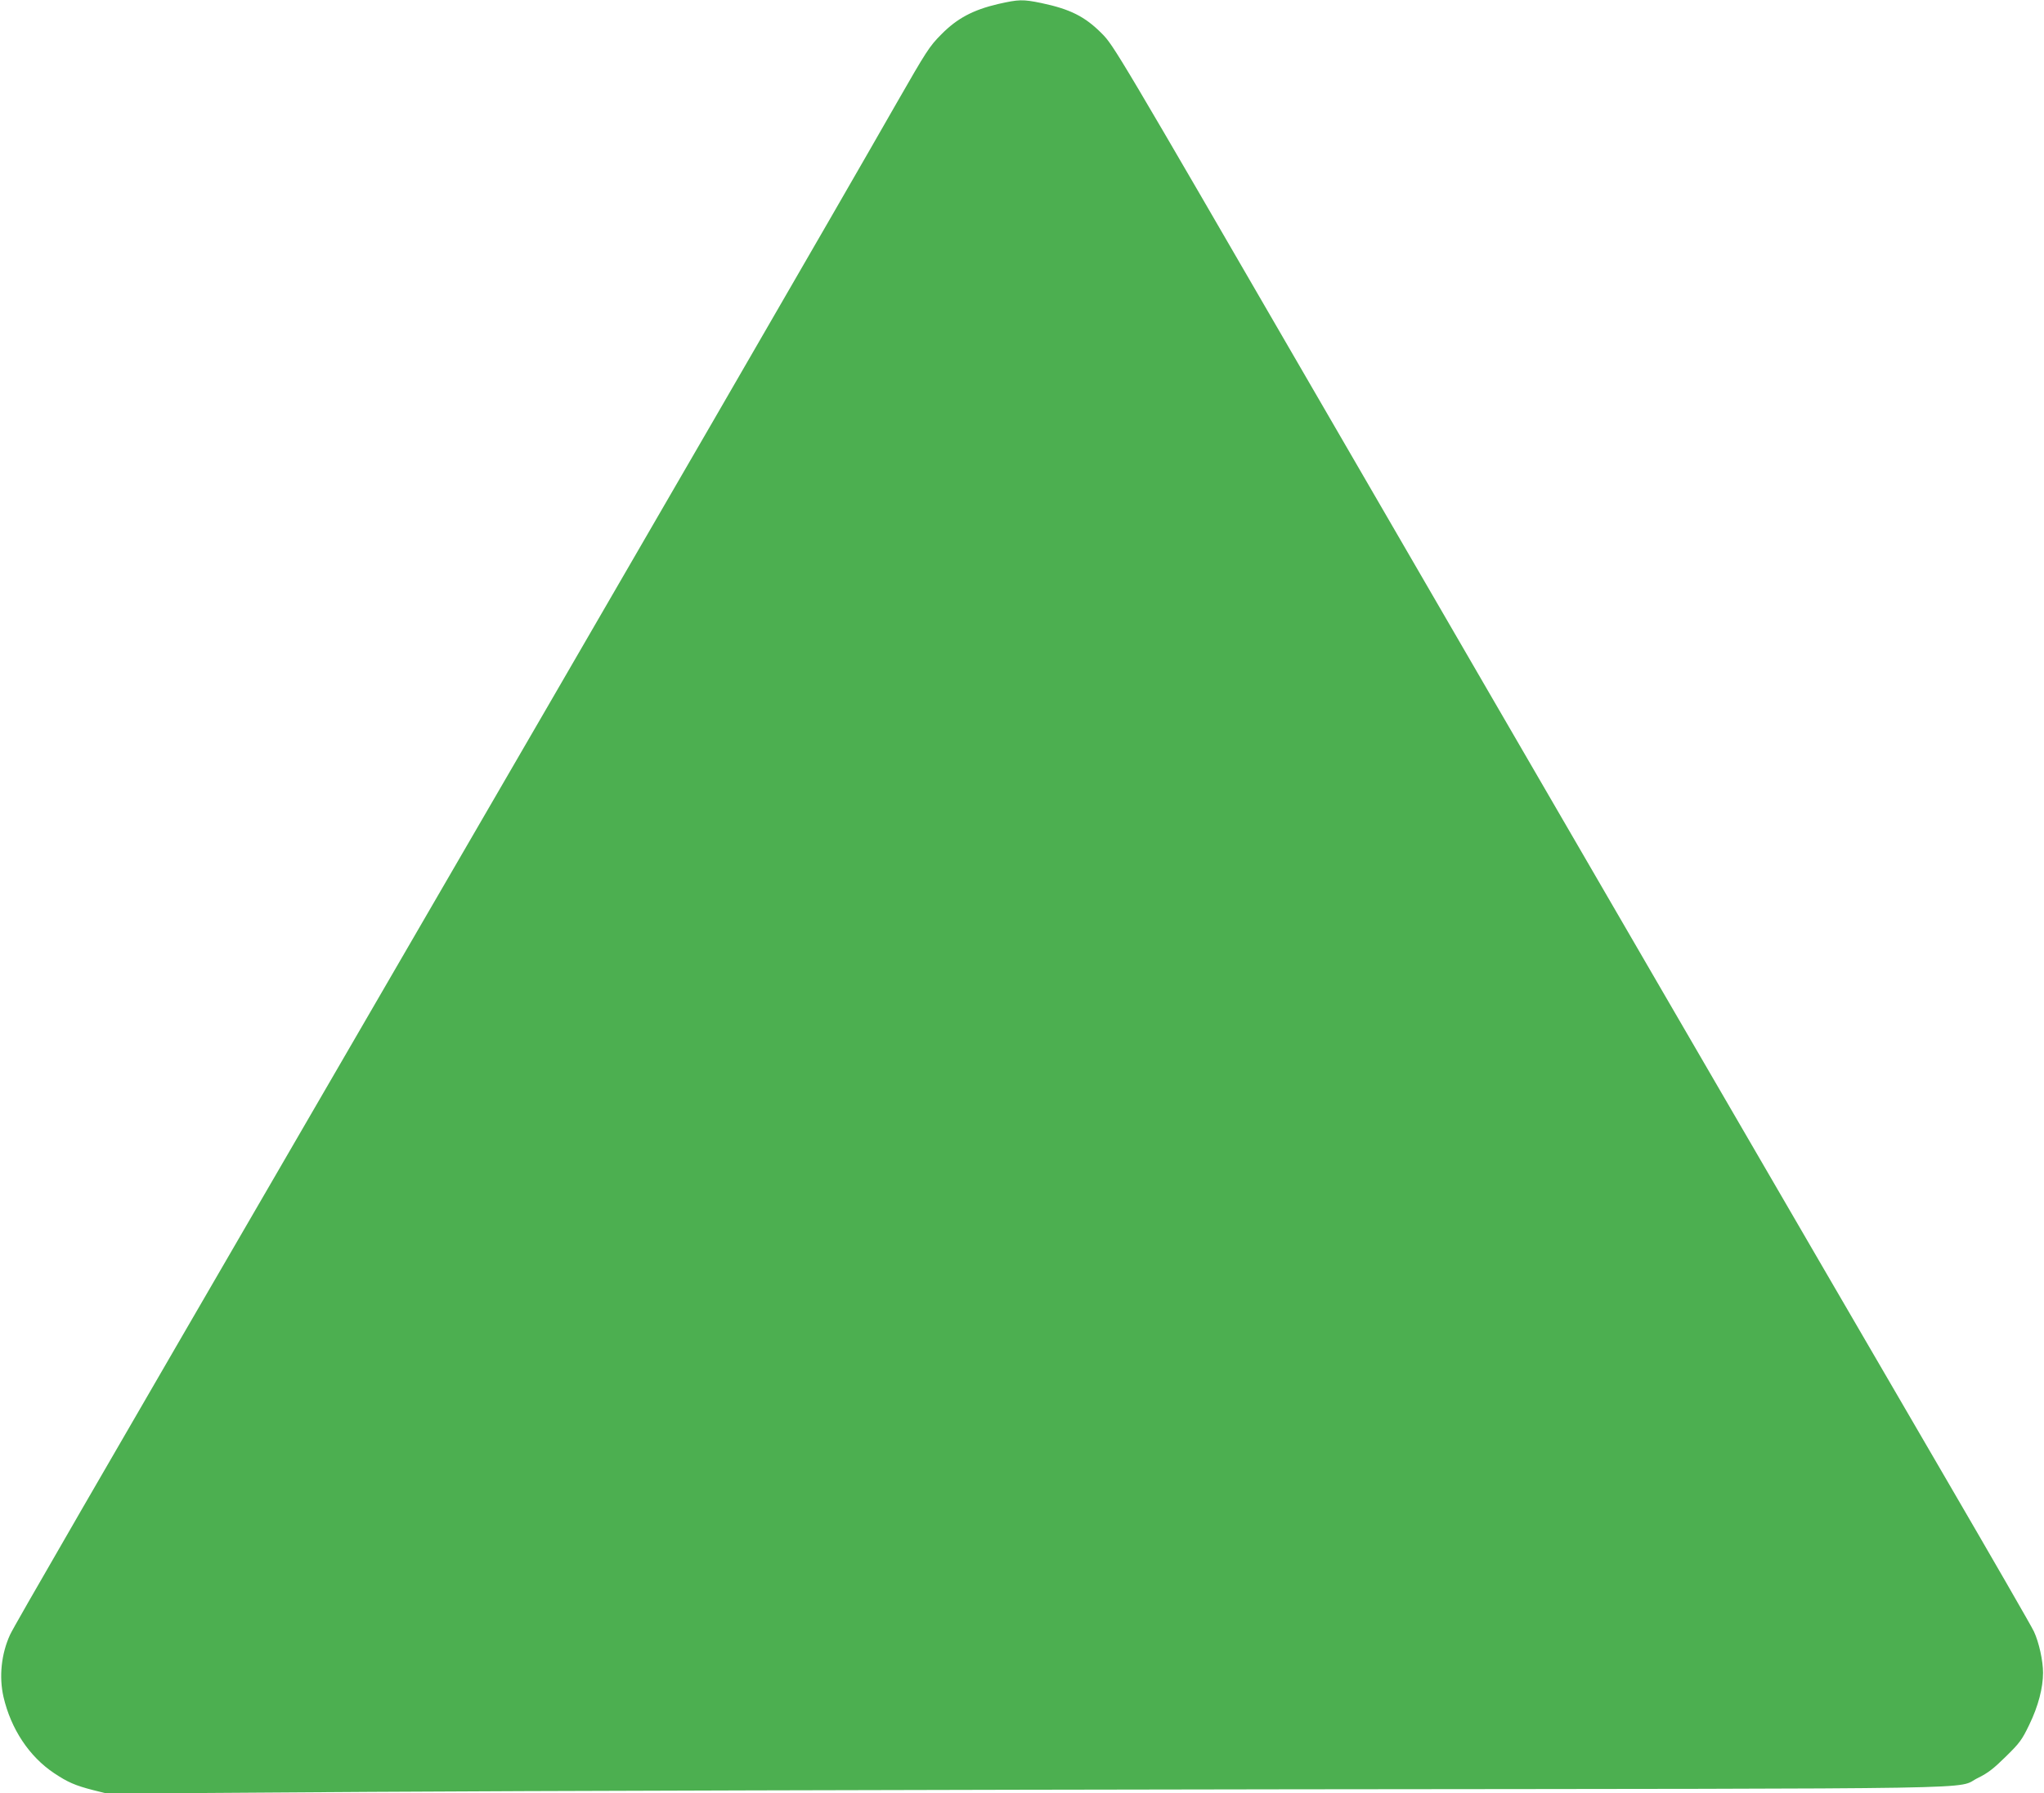 <?xml version="1.0" standalone="no"?>
<!DOCTYPE svg PUBLIC "-//W3C//DTD SVG 20010904//EN"
 "http://www.w3.org/TR/2001/REC-SVG-20010904/DTD/svg10.dtd">
<svg version="1.0" xmlns="http://www.w3.org/2000/svg"
 width="1280pt" height="1123pt" viewBox="0 0 1280 1123"
 preserveAspectRatio="xMidYMid meet">
<g transform="translate(0,1123) scale(0.1,-0.1)"
fill="#4caf50" stroke="none">
<path d="M6251 11205 c-158 -37 -257 -90 -355 -189 -76 -76 -94 -105 -281
-431 -364 -638 -1511 -2619 -3550 -6130 -1489 -2564 -1978 -3409 -2002 -3462
-55 -120 -70 -263 -41 -390 47 -201 161 -373 317 -477 84 -56 131 -77 244
-106 l88 -22 1652 11 c909 6 3499 13 5757 16 4560 5 4154 -2 4308 72 61 30 97
58 173 133 87 85 102 106 147 200 56 115 86 231 86 325 0 74 -25 189 -57 258
-13 29 -264 464 -557 967 -819 1405 -2572 4423 -3956 6810 -1228 2119 -1250
2156 -1324 2230 -106 107 -199 153 -379 191 -117 24 -141 23 -270 -6z"/>
</g>
</svg>
